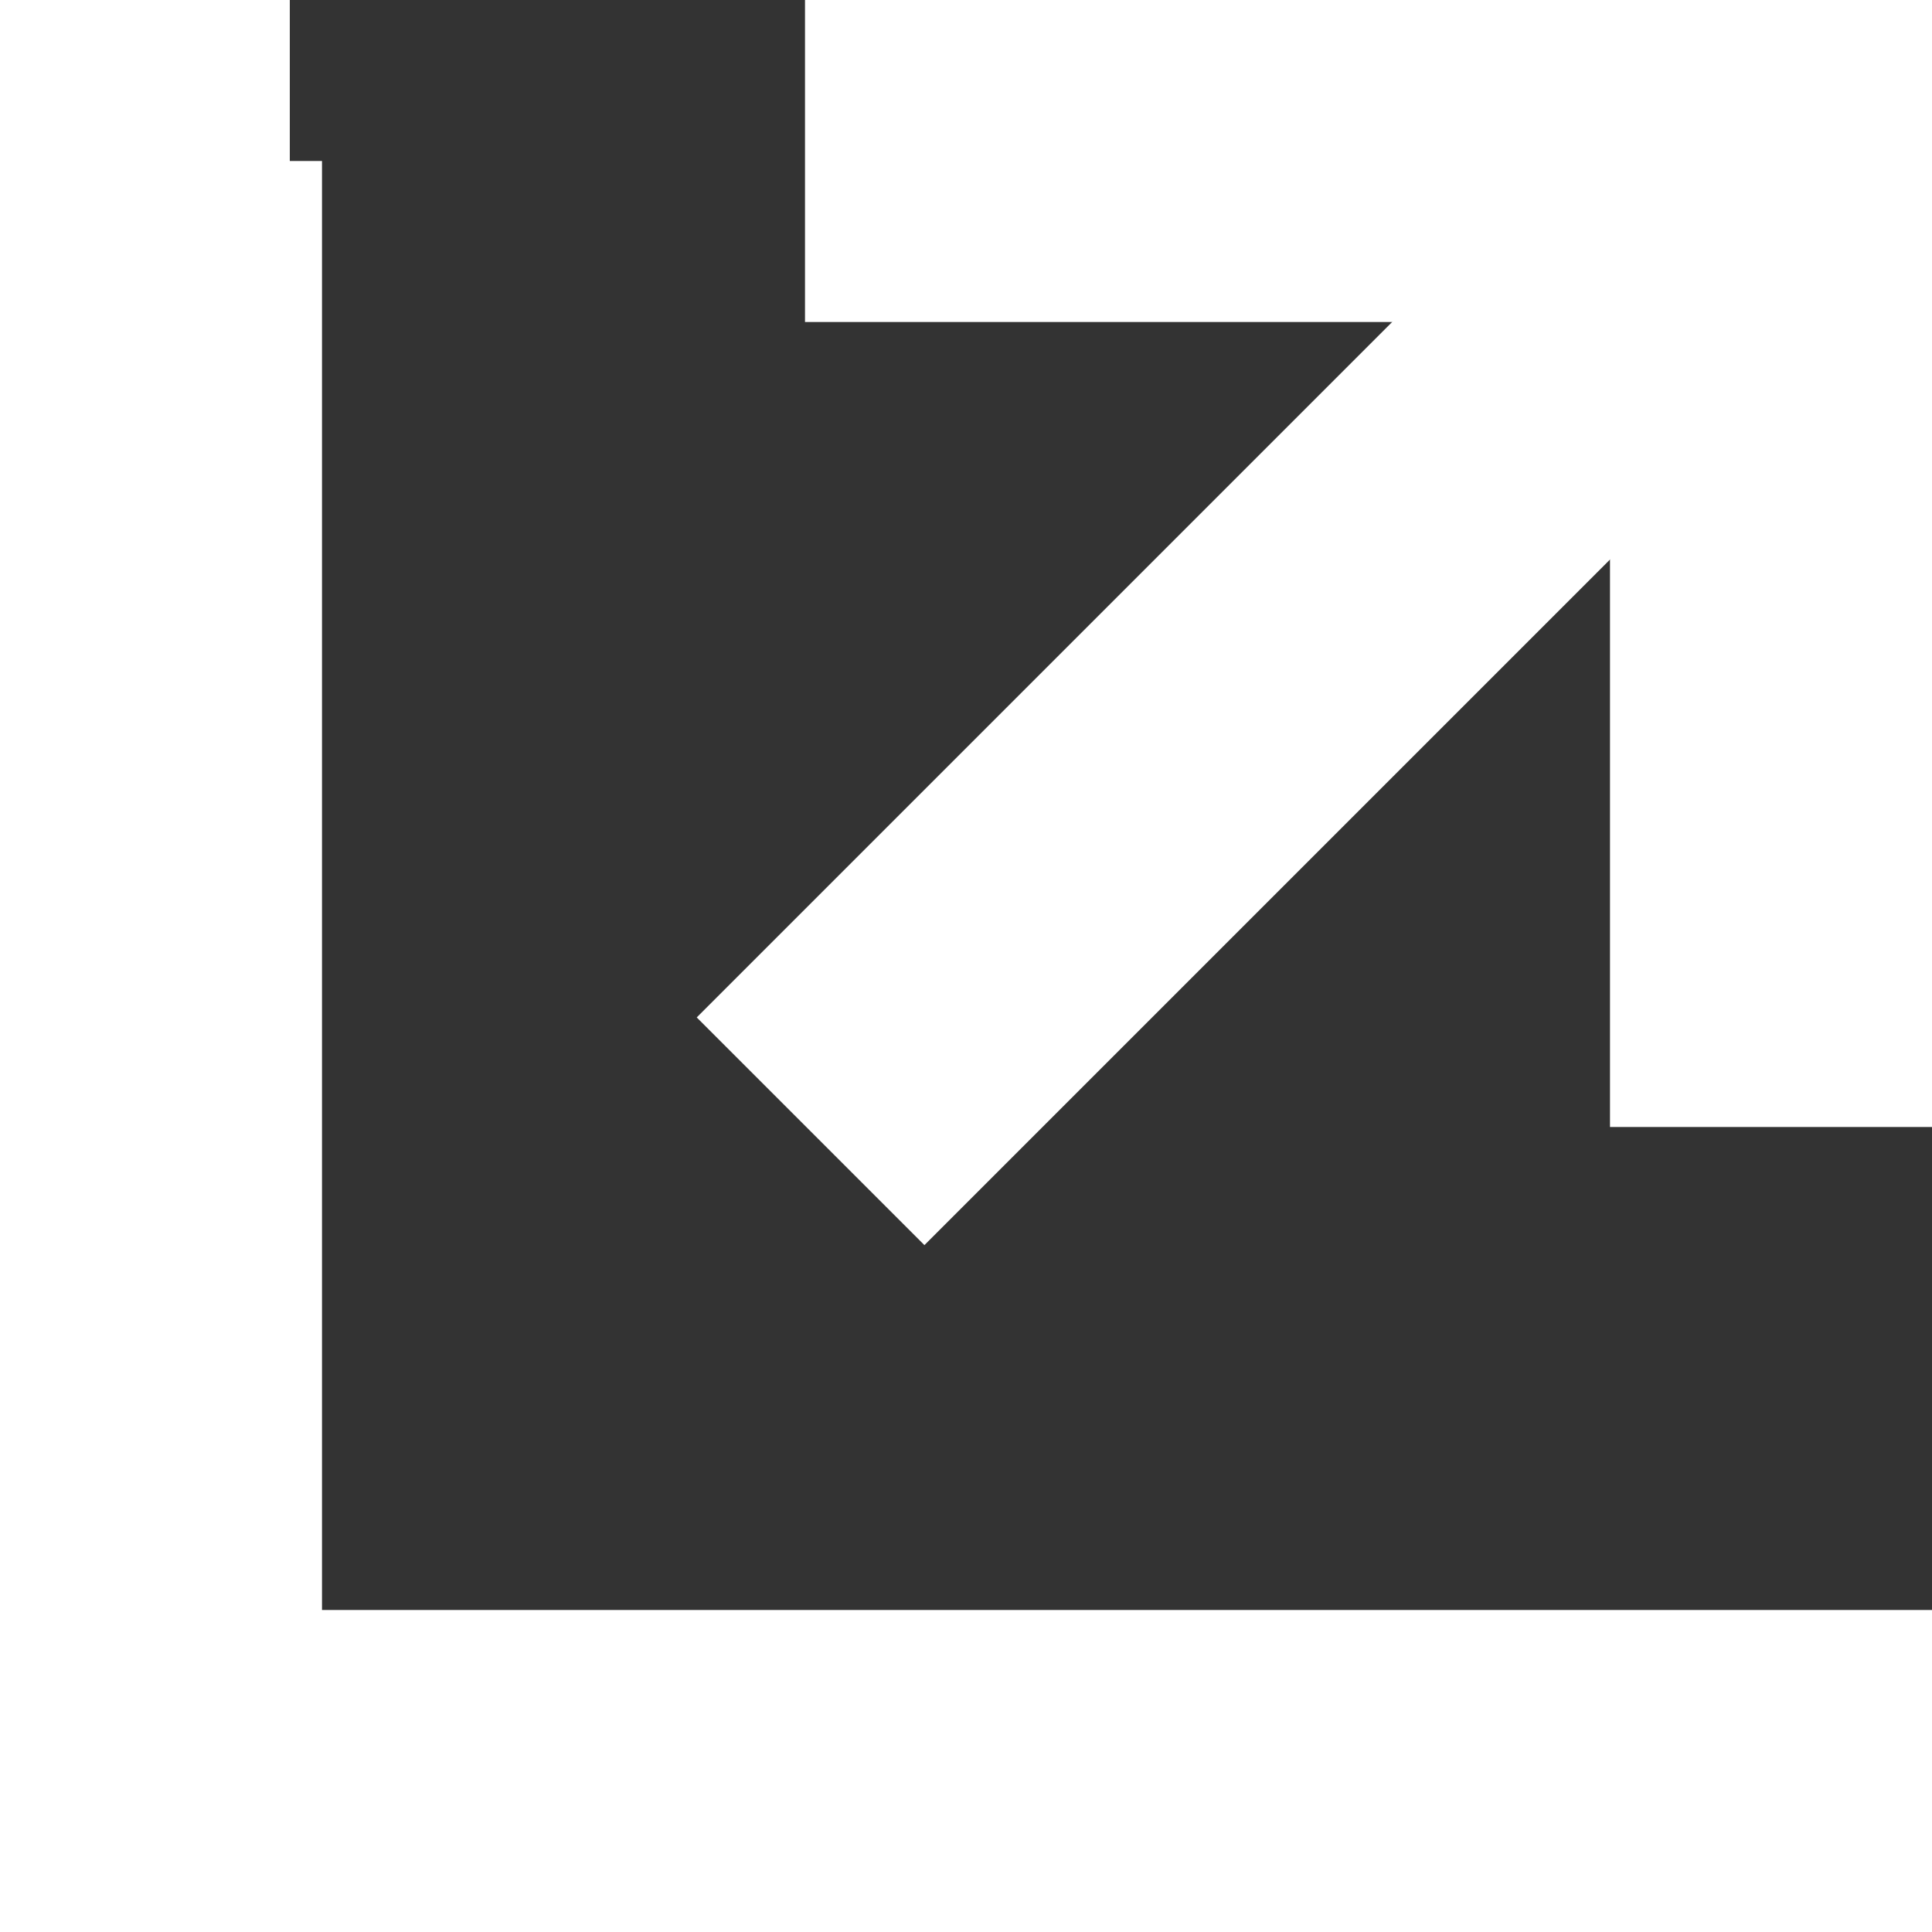 <svg xmlns="http://www.w3.org/2000/svg" viewBox="462 5607 6 6"><rect x="462" y="5607" width="6" height="6" fill="#333333" stroke="none"/><defs><style>.cls-1{fill:#fff}</style></defs><g id="ic_other_01" transform="translate(462 5607)"><g id="グループ化_116" data-name="グループ化 116"><path id="パス_285" data-name="パス 285" class="cls-1" d="M6 6H0V0h.9v.5H1V5h5z"/></g><g id="グループ化_118" data-name="グループ化 118"><g id="グループ化_117" data-name="グループ化 117"><path id="パス_287" data-name="パス 287" class="cls-1" d="M6 3.5H5V1H2.5V0H6z"/></g><path id="長方形_754" data-name="長方形 754" class="cls-1" transform="rotate(-45 4.896 -1.032)" d="M0 0h4.3v1H0z"/></g></g></svg>